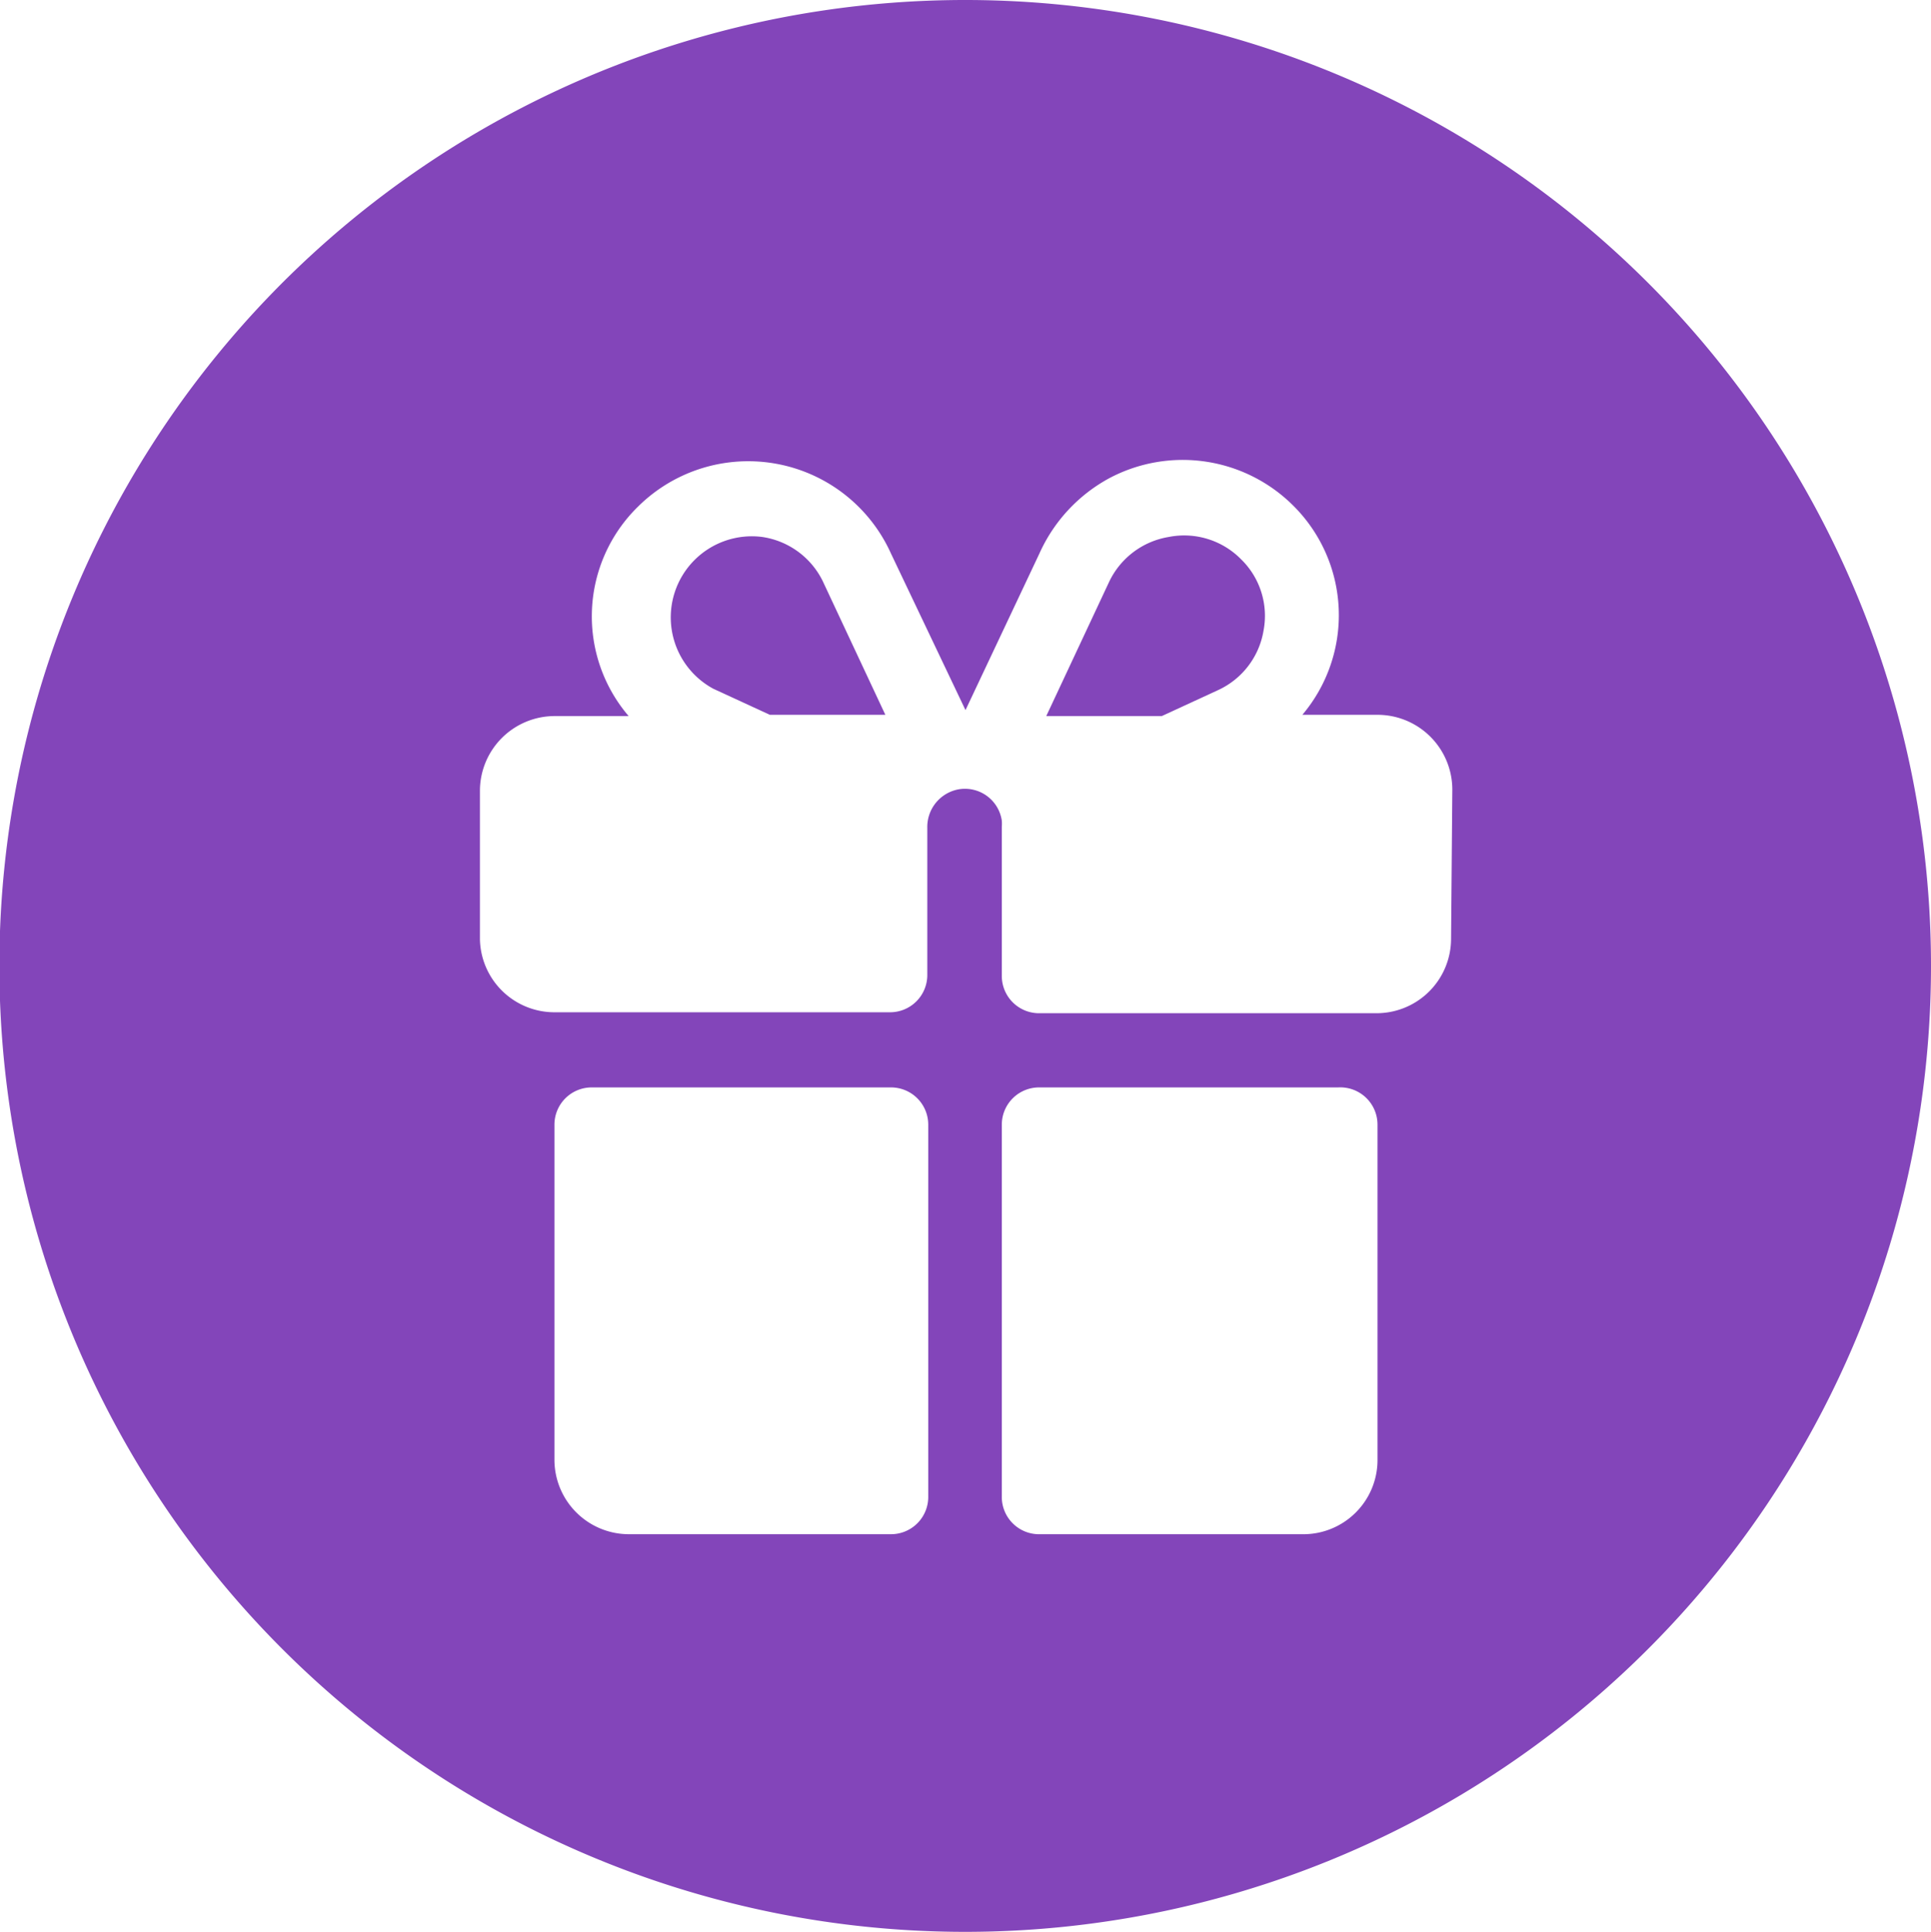 <svg xmlns="http://www.w3.org/2000/svg" viewBox="0 0 61.68 61.7"><defs><style>.cls-1{fill:#8345ba;fill-rule:evenodd;}</style></defs><title>资源 6</title><g id="图层_2" data-name="图层 2"><g id="图层_1-2" data-name="图层 1"><path class="cls-1" d="M37.33,17.15a2.57,2.57,0,0,0-1.91,1.45l-2,4.27h3.69l1.8-.83a2.55,2.55,0,0,0,1.45-1.9,2.52,2.52,0,0,0-.72-2.28A2.55,2.55,0,0,0,37.33,17.15Z"/><path class="cls-1" d="M24.35,17.15A2.59,2.59,0,0,0,22.79,22l1.8.83h3.69l-2-4.27A2.57,2.57,0,0,0,24.35,17.15Z"/><path class="cls-1" d="M30.84,0A30.85,30.85,0,1,0,61.68,30.85,30.85,30.85,0,0,0,30.84,0ZM29.65,47.78A1.19,1.19,0,0,1,28.45,49H20.1a2.38,2.38,0,0,1-2.39-2.37V35.92a1.19,1.19,0,0,1,1.2-1.19h9.54a1.19,1.19,0,0,1,1.2,1.19ZM44,46.59A2.37,2.37,0,0,1,41.58,49H33.23A1.19,1.19,0,0,1,32,47.78V35.92a1.19,1.19,0,0,1,1.2-1.19h9.54A1.19,1.19,0,0,1,44,35.92ZM46.35,30A2.38,2.38,0,0,1,44,32.36H33.23A1.19,1.19,0,0,1,32,31.18V26.41a1.34,1.34,0,0,0,0-.2,1.19,1.19,0,0,0-1.38-1,1.22,1.22,0,0,0-1,1.23v4.71a1.19,1.19,0,0,1-1.2,1.18H17.71A2.38,2.38,0,0,1,15.33,30V25.25a2.39,2.39,0,0,1,2.38-2.38h2.37a4.9,4.9,0,0,1,.29-6.68,5,5,0,0,1,8.09,1.49l2.38,5,2.36-5a5.12,5.12,0,0,1,2.22-2.4,5,5,0,0,1,5.89.87,4.93,4.93,0,0,1,.29,6.68H44a2.39,2.39,0,0,1,2.39,2.38Z"/></g></g></svg>